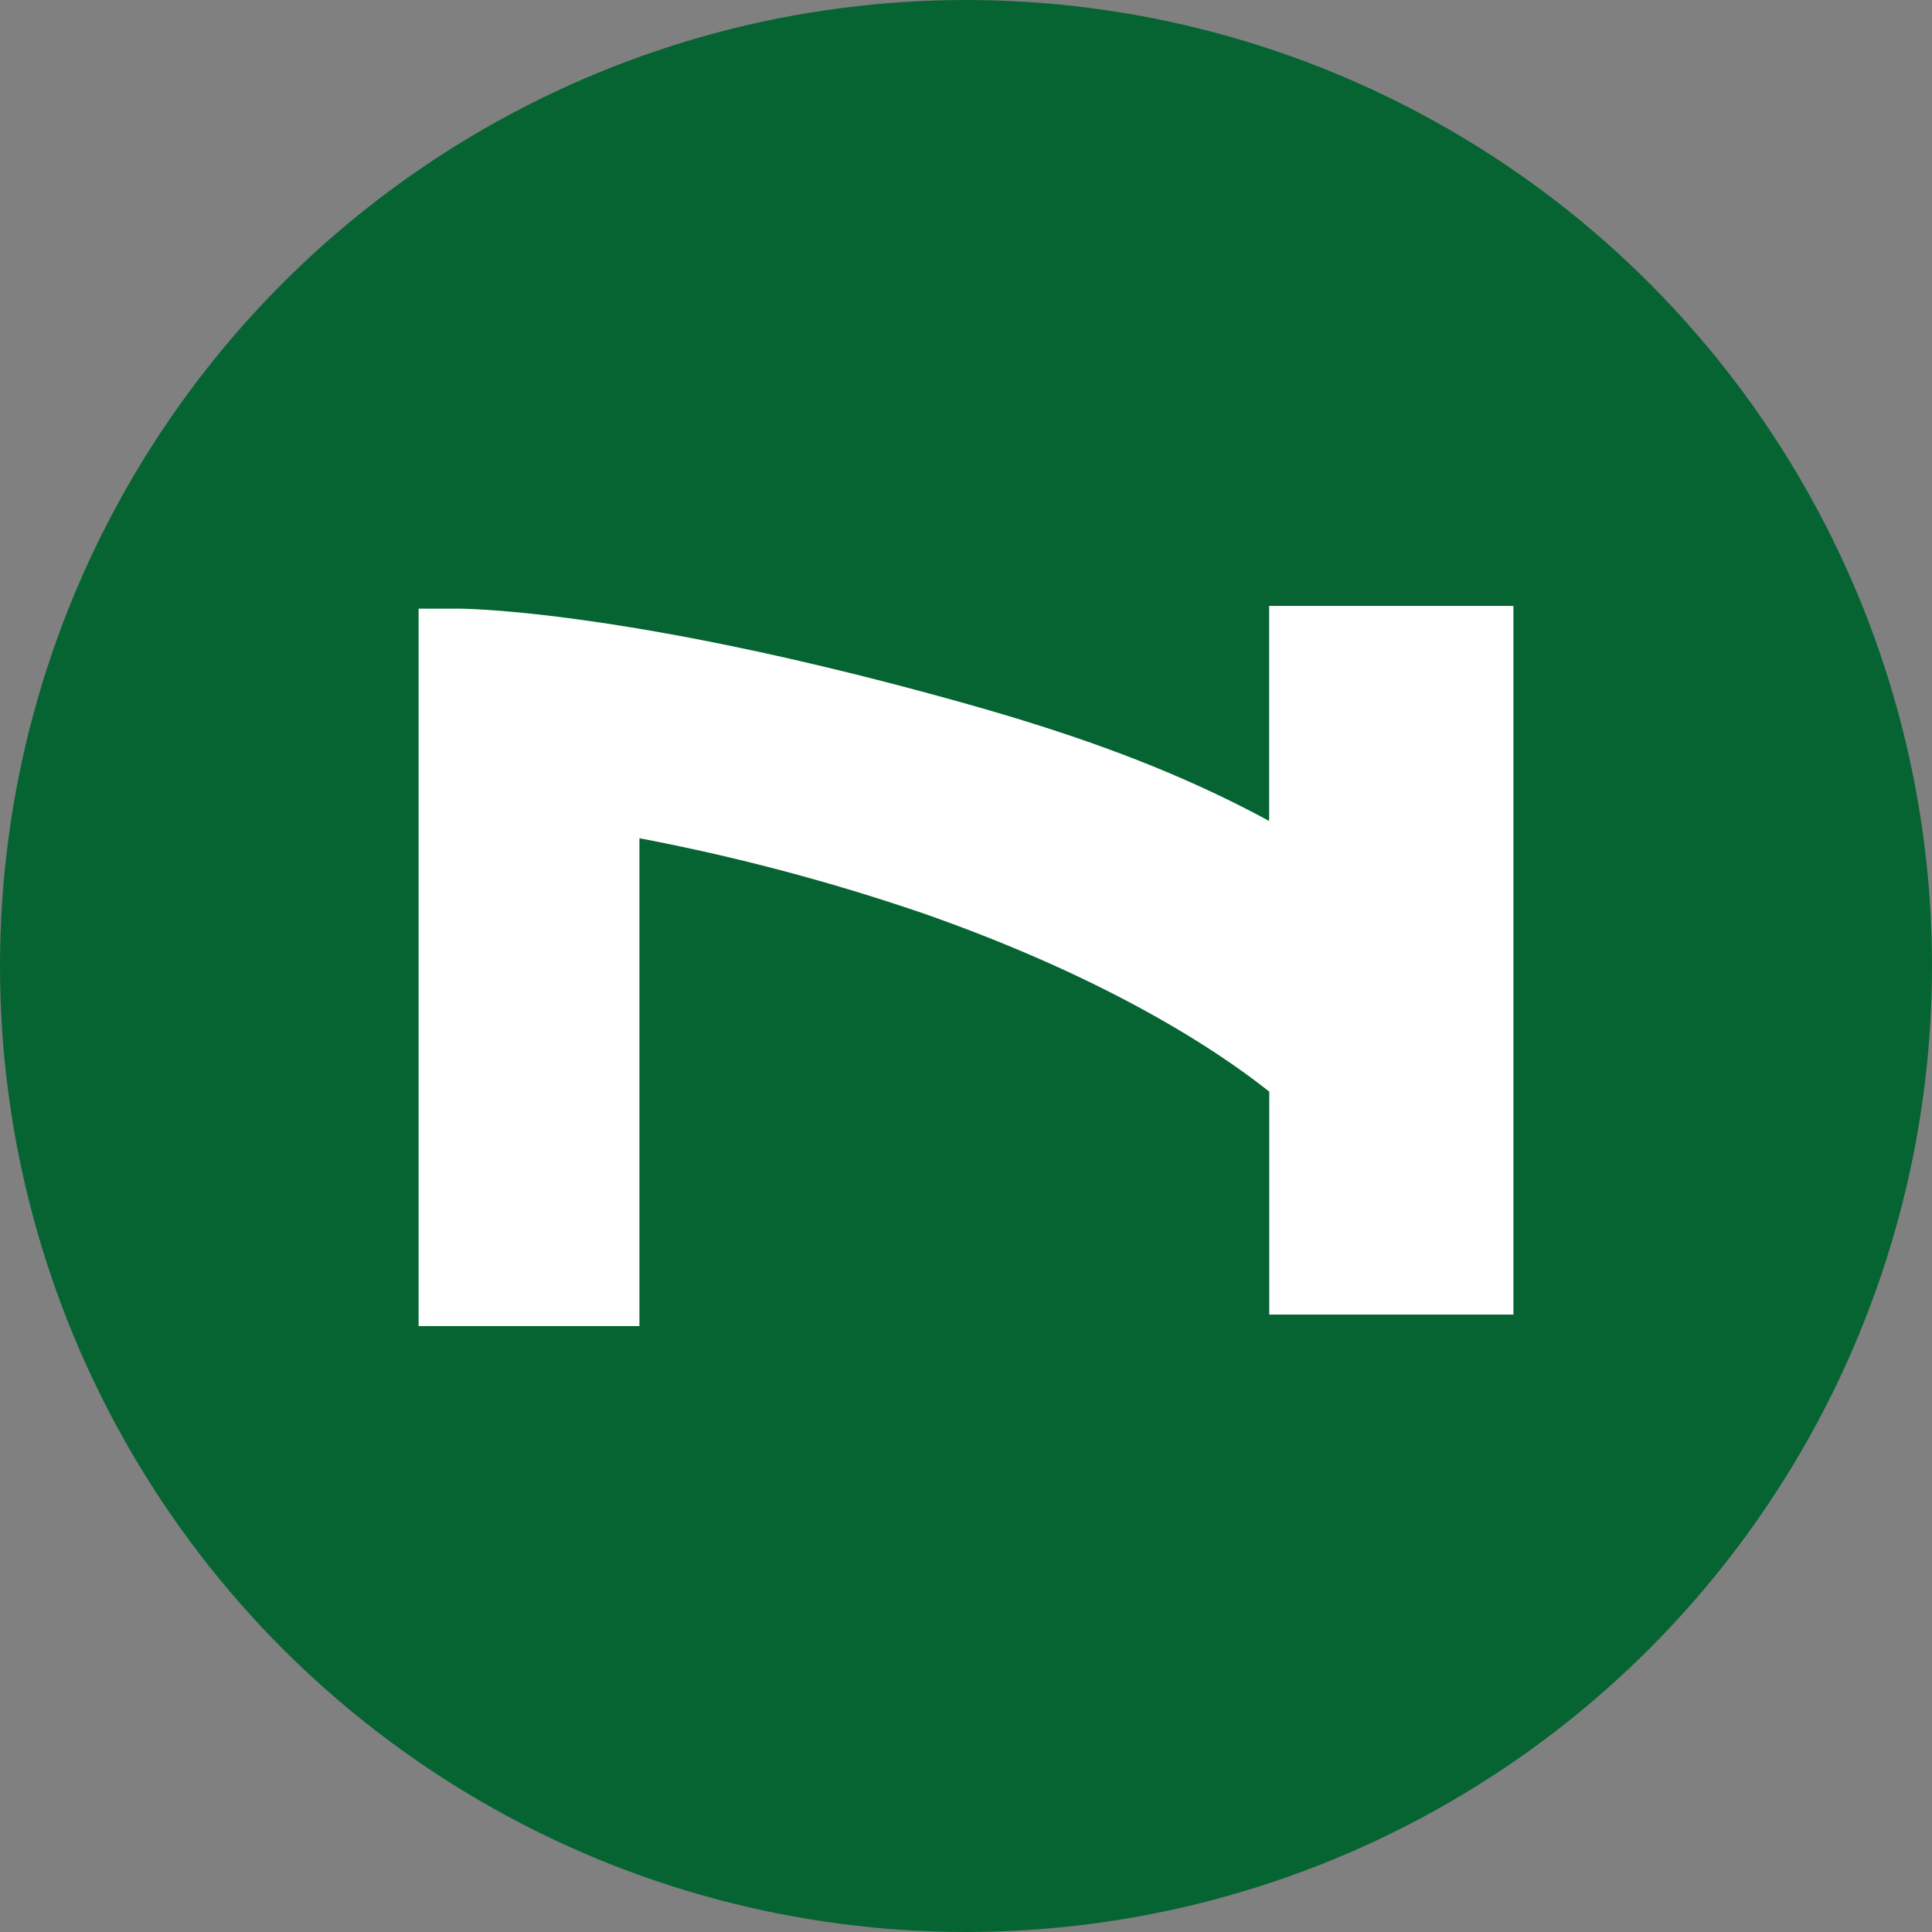 <?xml version='1.0' encoding='utf-8'?>
<svg xmlns="http://www.w3.org/2000/svg" id="Layer_1" data-name="Layer 1" viewBox="0 0 300 300" width="300" height="300"><rect x="0" y="0" width="300" height="300" fill="#808080" stroke="none"/><defs><clipPath id="bz_circular_clip"><circle cx="150.0" cy="150.0" r="150.0" /></clipPath></defs><g clip-path="url(#bz_circular_clip)"><rect x="-1.5" y="-1.5" width="303" height="303" fill="#066433" /><path id="Fill-9" d="M197.07,100.41s0,15.73,0,27.07c-11.79-6.37-25.56-12.16-46.78-18.13C98.08,94.66,72.1,94.51,71,94.51H65v111.4H99.29V130.16A321.65,321.65,0,0,1,143.86,142c30.52,10.76,46.94,22.52,53.23,27.51,0,5,0,34.62,0,34.62H235V94.09H197.07Z" fill="#fff" fill-rule="evenodd" /></g></svg>